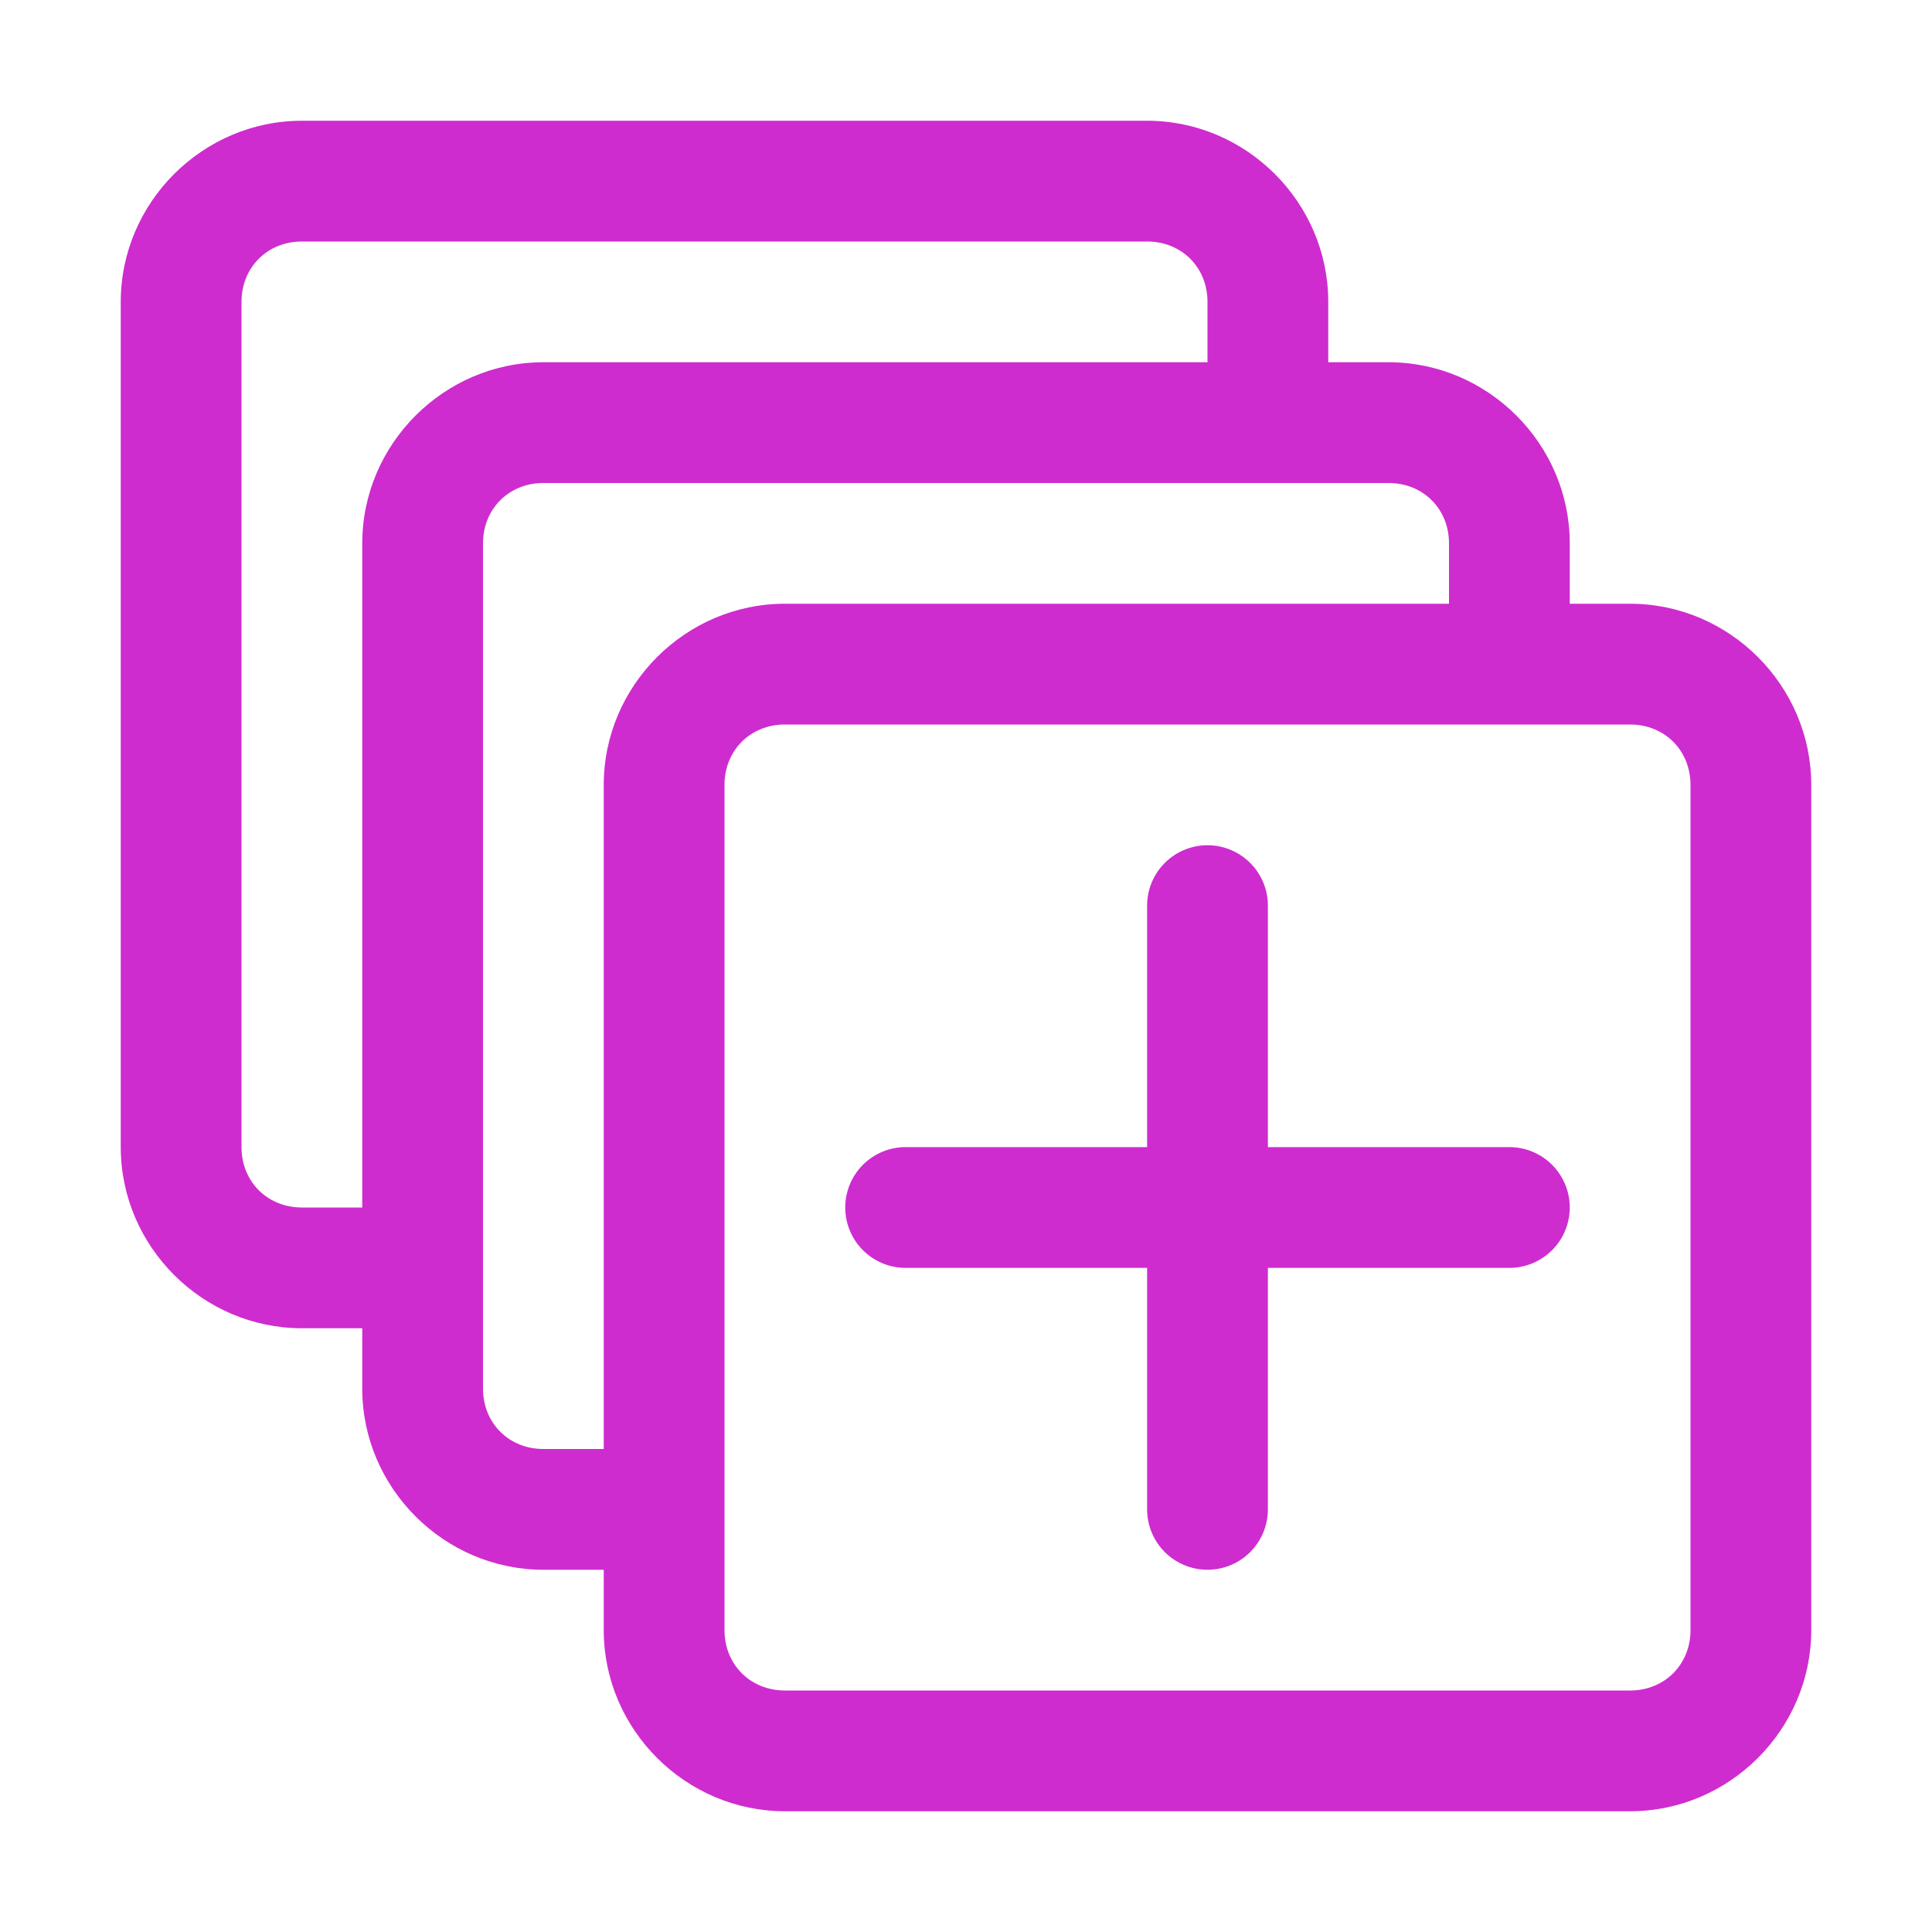 <!-- icon666.com - MILLIONS OF FREE VECTOR ICONS -->
<svg id="svg5" viewBox="0 0 32 32" xmlns="http://www.w3.org/2000/svg" xmlns:svg="http://www.w3.org/2000/svg">
<g id="layer1" fill-rule="evenodd" stroke-linecap="round" stroke-linejoin="round" stroke-miterlimit="4.1" transform="translate(36 -52)">
<path id="rect7384" d="m-31 54c-1.645 0-3 1.355-3 3v14c0 1.645 1.355 3 3 3h1v1c0 1.645 1.355 3 3 3h1v1c0 1.645 1.355 3 3 3h14c1.645 0 3-1.355 3-3v-14c0-1.645-1.355-3-3-3h-1v-1c0-1.645-1.355-3-3-3h-1v-1c0-1.645-1.355-3-3-3zm0 2h14c.571 0 1 .429 1 1v1h-11c-1.645 0-3 1.355-3 3v11h-1c-.571 0-1-.429-1-1v-14c0-.571.429-1 1-1zm4 4h14c.571 0 1 .429 1 1v1h-11c-1.645 0-3 1.355-3 3v11h-1c-.571 0-1-.429-1-1v-14c0-.571.429-1 1-1zm4 4h14c.571 0 1 .429 1 1v14c0 .571-.429 1-1 1h-14c-.571 0-1-.429-1-1 0-4.667 0-9.333 0-14 0-.571.429-1 1-1z"  fill="#ce2cce"></path>
<path id="path3343" d="m-16 66a1 1 0 0 0 -1 1v4h-4a1 1 0 0 0 -1 1 1 1 0 0 0 1 1h4v4a1 1 0 0 0 1 1 1 1 0 0 0 1-1v-4h4a1 1 0 0 0 1-1 1 1 0 0 0 -1-1h-4v-4a1 1 0 0 0 -1-1z" fill="#ce2cce"></path>
</g>
</svg>